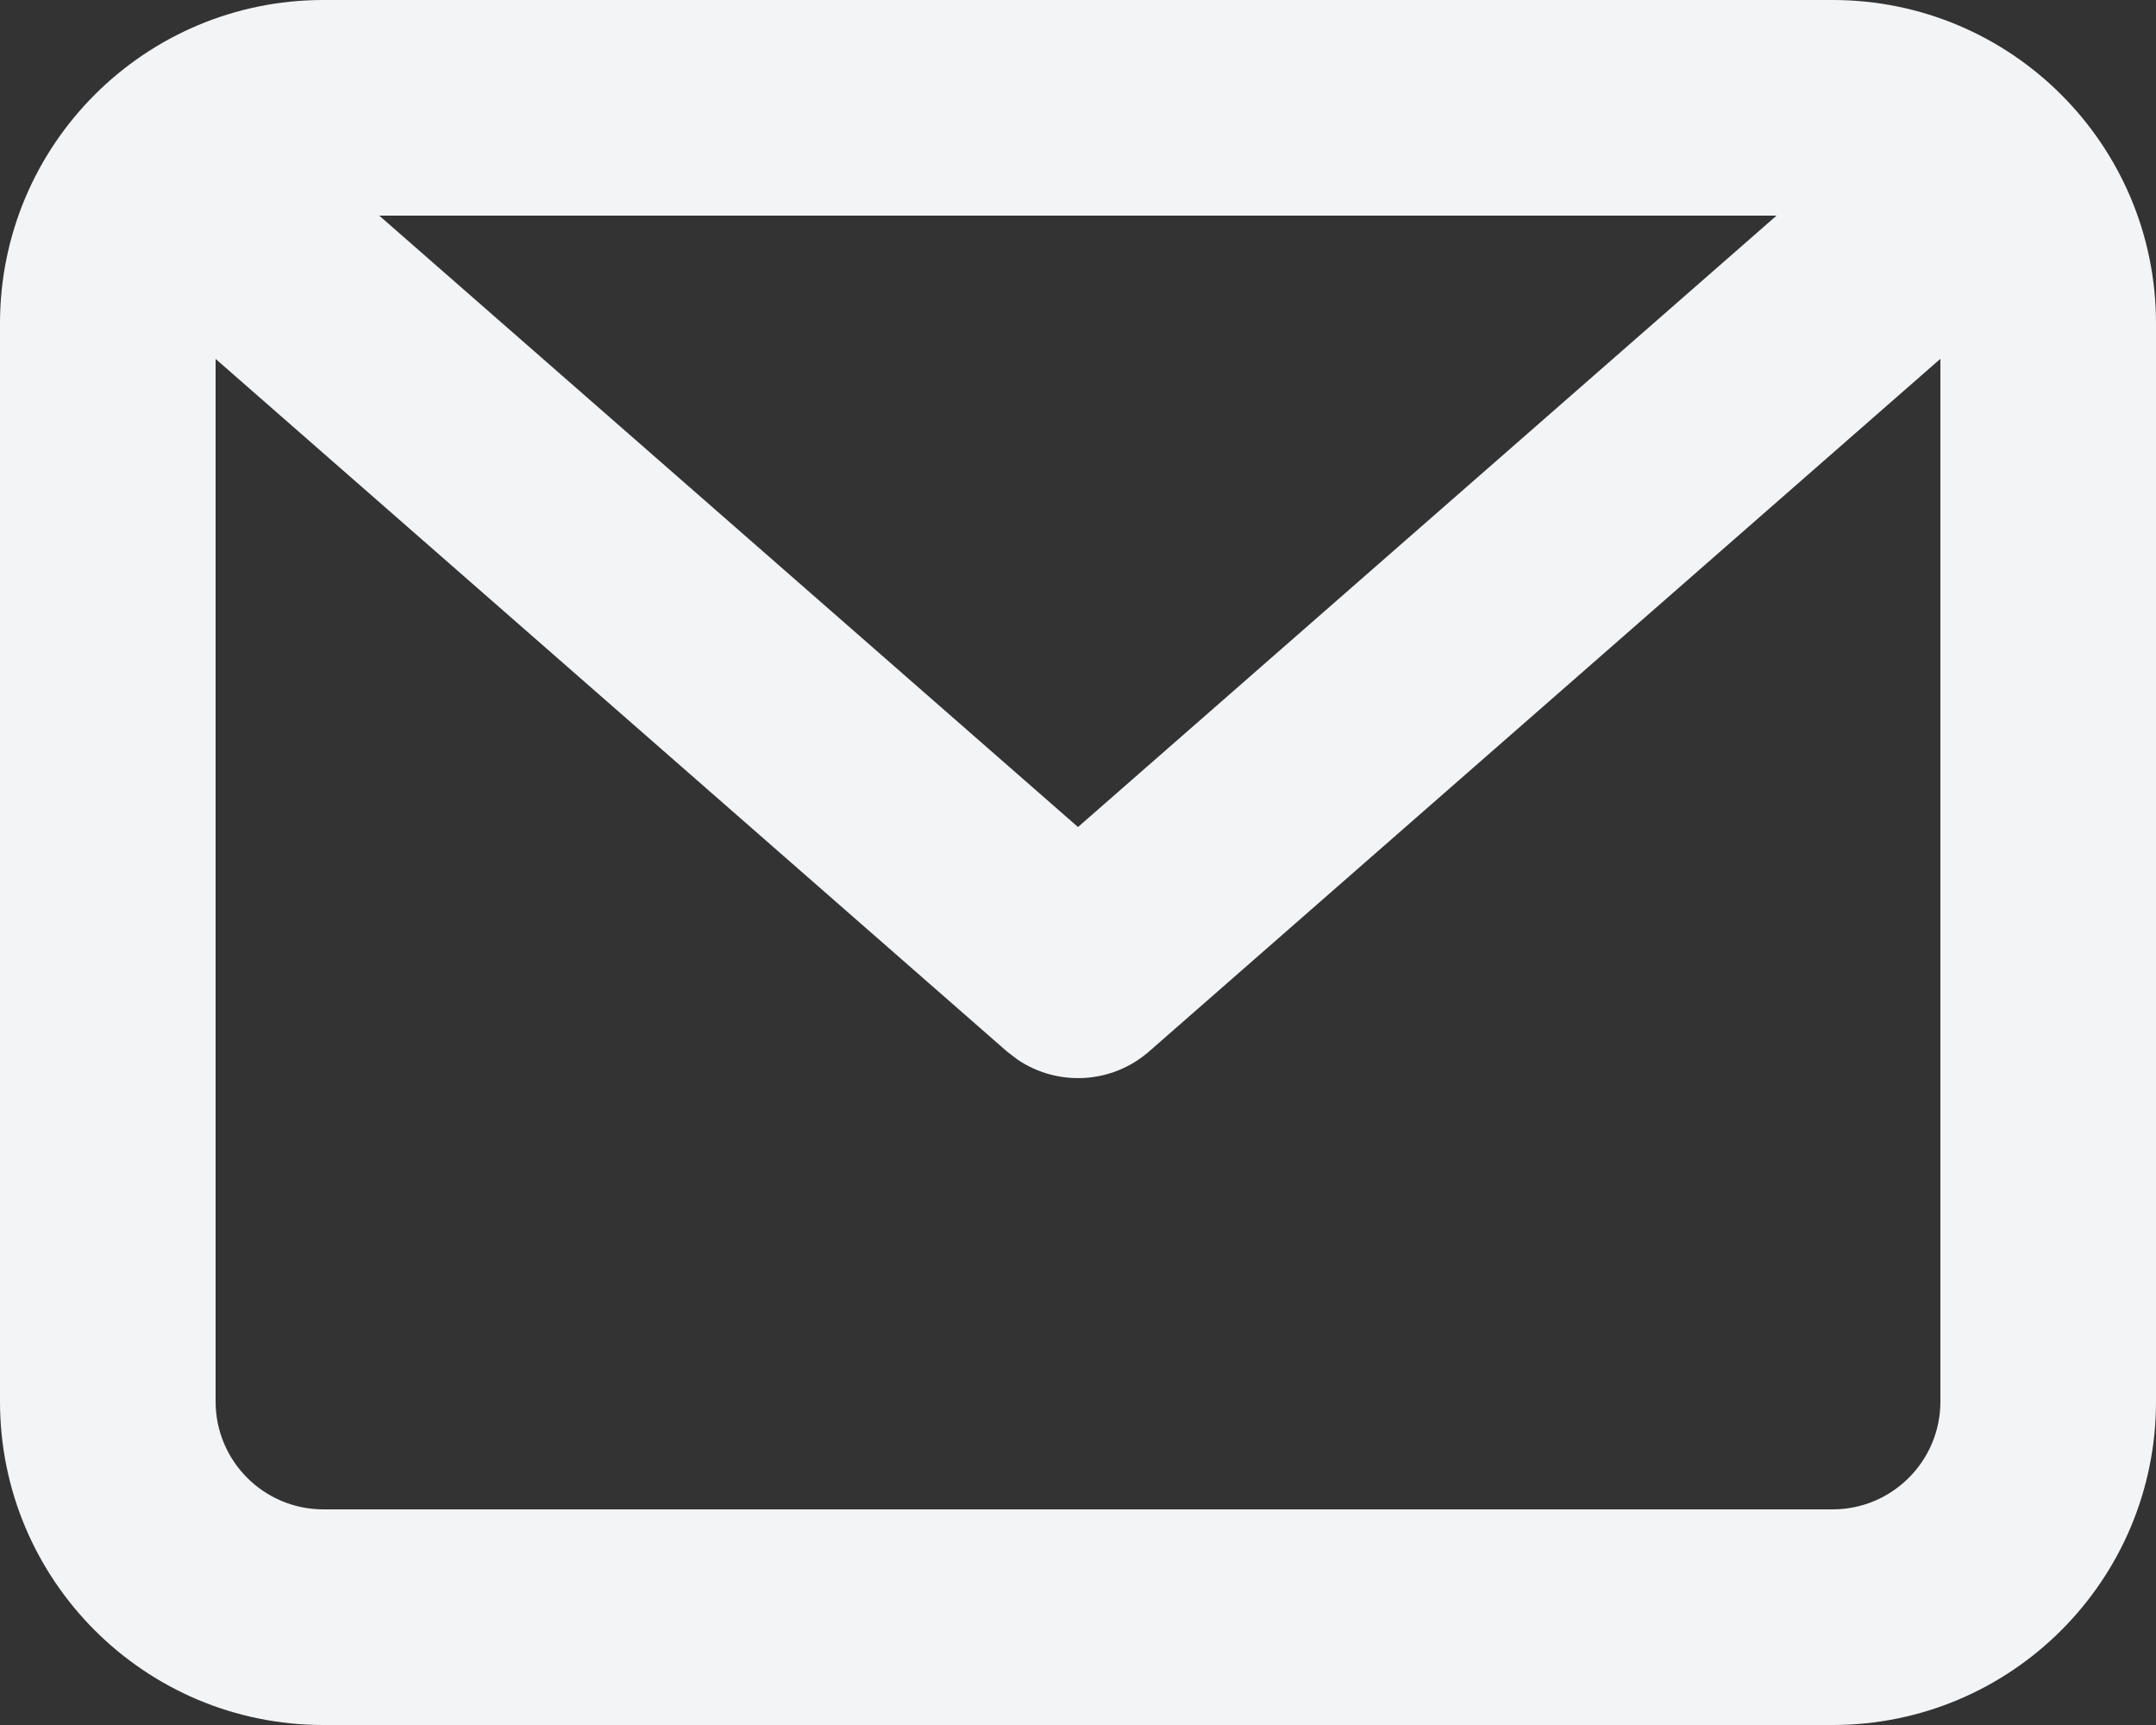 <svg width="20" height="16" viewBox="0 0 20 16" fill="none" xmlns="http://www.w3.org/2000/svg">
<rect x="0" y="0" width="20" height="16" fill="#333333" stroke="none"/>
<path fill-rule="evenodd" clip-rule="evenodd" d="M17 0C18.657 0 20 1.343 20 3V13C20 14.657 18.657 16 17 16H3C1.343 16 0 14.657 0 13V3C0 1.343 1.343 0 3 0H17ZM18 3.328L10.659 9.753C10.313 10.055 9.811 10.08 9.439 9.828L9.341 9.753L2 3.329V13C2 13.552 2.448 14 3 14H17C17.552 14 18 13.552 18 13V3.328ZM16.48 2H3.518L10 7.671L16.48 2Z" fill="#F3F4F6"/>
</svg>
